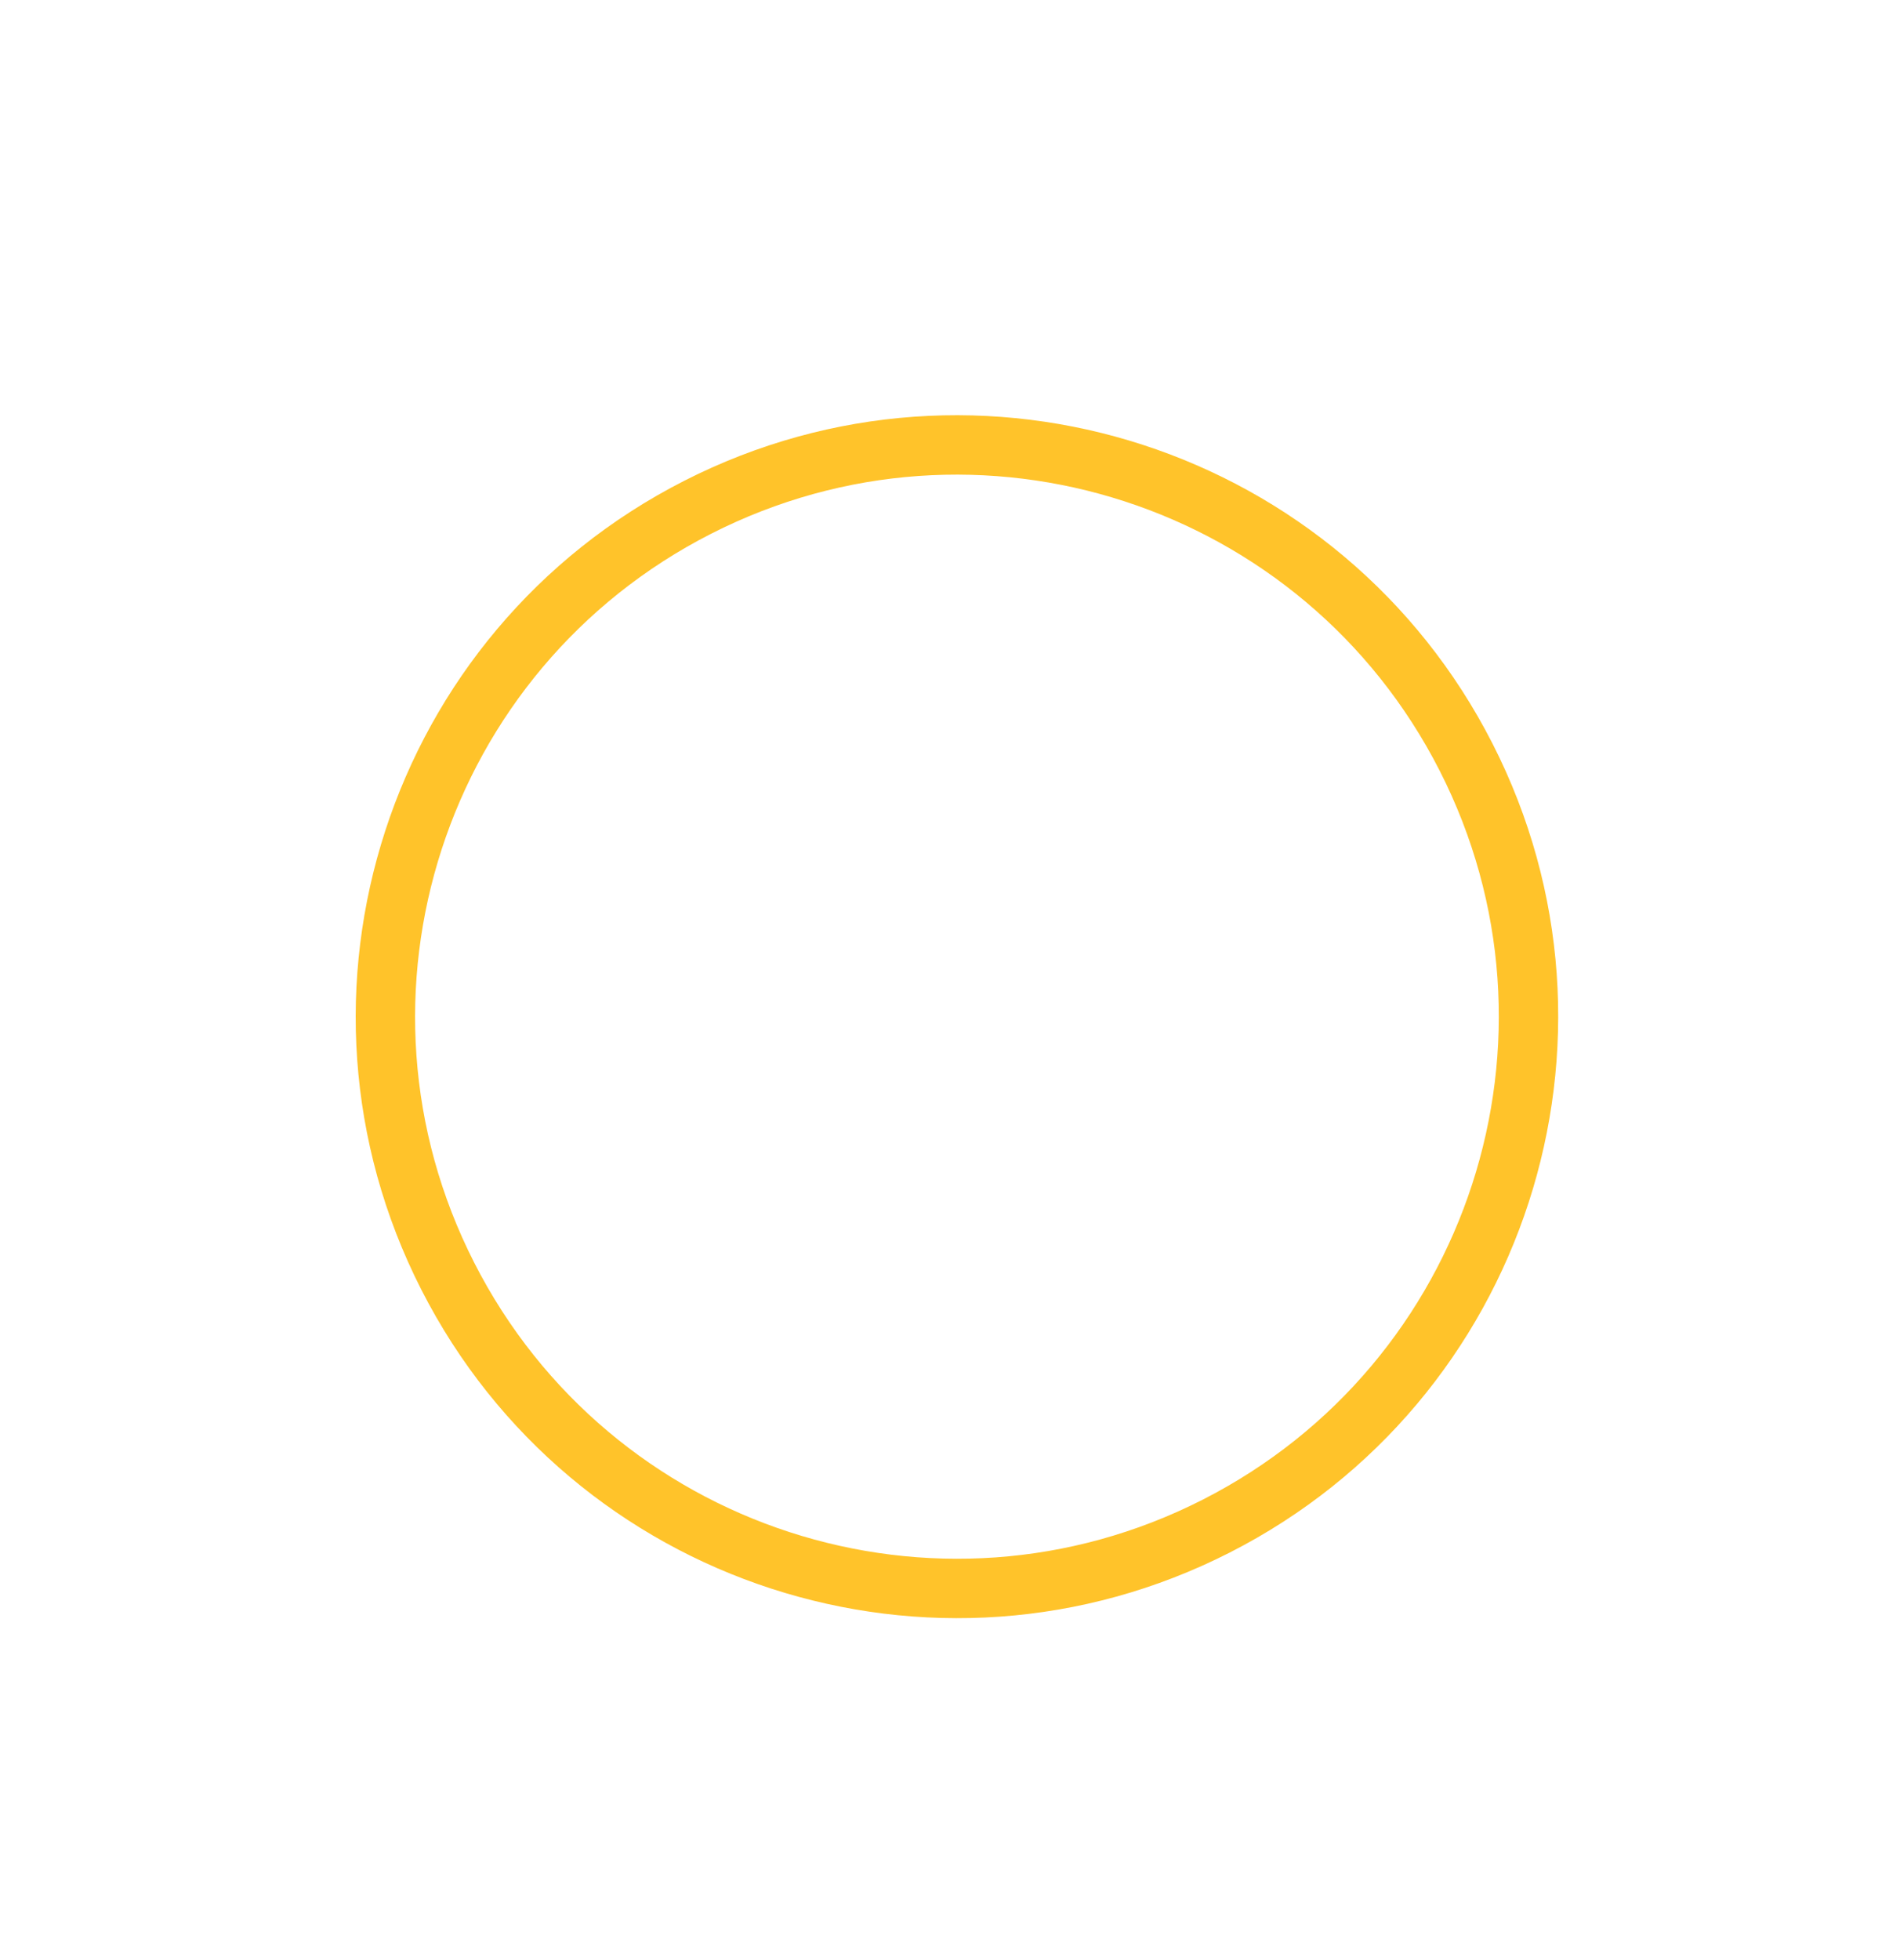<?xml version="1.0" encoding="UTF-8"?> <svg xmlns="http://www.w3.org/2000/svg" width="128" height="132" viewBox="0 0 128 132" fill="none"> <g filter="url(#filter0_dd_502_30)"> <path fill-rule="evenodd" clip-rule="evenodd" d="M81.037 96.987C63.077 106.138 41.1 98.997 31.949 81.037C22.798 63.078 29.939 41.1 47.898 31.949C65.858 22.798 87.836 29.939 96.987 47.899C106.138 65.859 98.997 87.836 81.037 96.987ZM82.853 100.551C62.925 110.705 38.539 102.781 28.385 82.853C18.231 62.925 26.154 38.539 46.083 28.385C66.011 18.231 90.397 26.155 100.551 46.083C110.705 66.011 102.781 90.397 82.853 100.551Z" fill="#FFC32A"></path> </g> <defs> <filter id="filter0_dd_502_30" x="0.962" y="0.963" width="127.011" height="131.011" filterUnits="userSpaceOnUse" color-interpolation-filters="sRGB"> <feFlood flood-opacity="0" result="BackgroundImageFix"></feFlood> <feColorMatrix in="SourceAlpha" type="matrix" values="0 0 0 0 0 0 0 0 0 0 0 0 0 0 0 0 0 0 127 0" result="hardAlpha"></feColorMatrix> <feOffset></feOffset> <feGaussianBlur stdDeviation="11.5"></feGaussianBlur> <feColorMatrix type="matrix" values="0 0 0 0 1 0 0 0 0 0.765 0 0 0 0 0.165 0 0 0 1 0"></feColorMatrix> <feBlend mode="normal" in2="BackgroundImageFix" result="effect1_dropShadow_502_30"></feBlend> <feColorMatrix in="SourceAlpha" type="matrix" values="0 0 0 0 0 0 0 0 0 0 0 0 0 0 0 0 0 0 127 0" result="hardAlpha"></feColorMatrix> <feOffset dy="4"></feOffset> <feGaussianBlur stdDeviation="11.5"></feGaussianBlur> <feComposite in2="hardAlpha" operator="out"></feComposite> <feColorMatrix type="matrix" values="0 0 0 0 0.725 0 0 0 0 0 0 0 0 0 0.322 0 0 0 0.25 0"></feColorMatrix> <feBlend mode="normal" in2="effect1_dropShadow_502_30" result="effect2_dropShadow_502_30"></feBlend> <feBlend mode="normal" in="SourceGraphic" in2="effect2_dropShadow_502_30" result="shape"></feBlend> </filter> </defs> </svg> 
